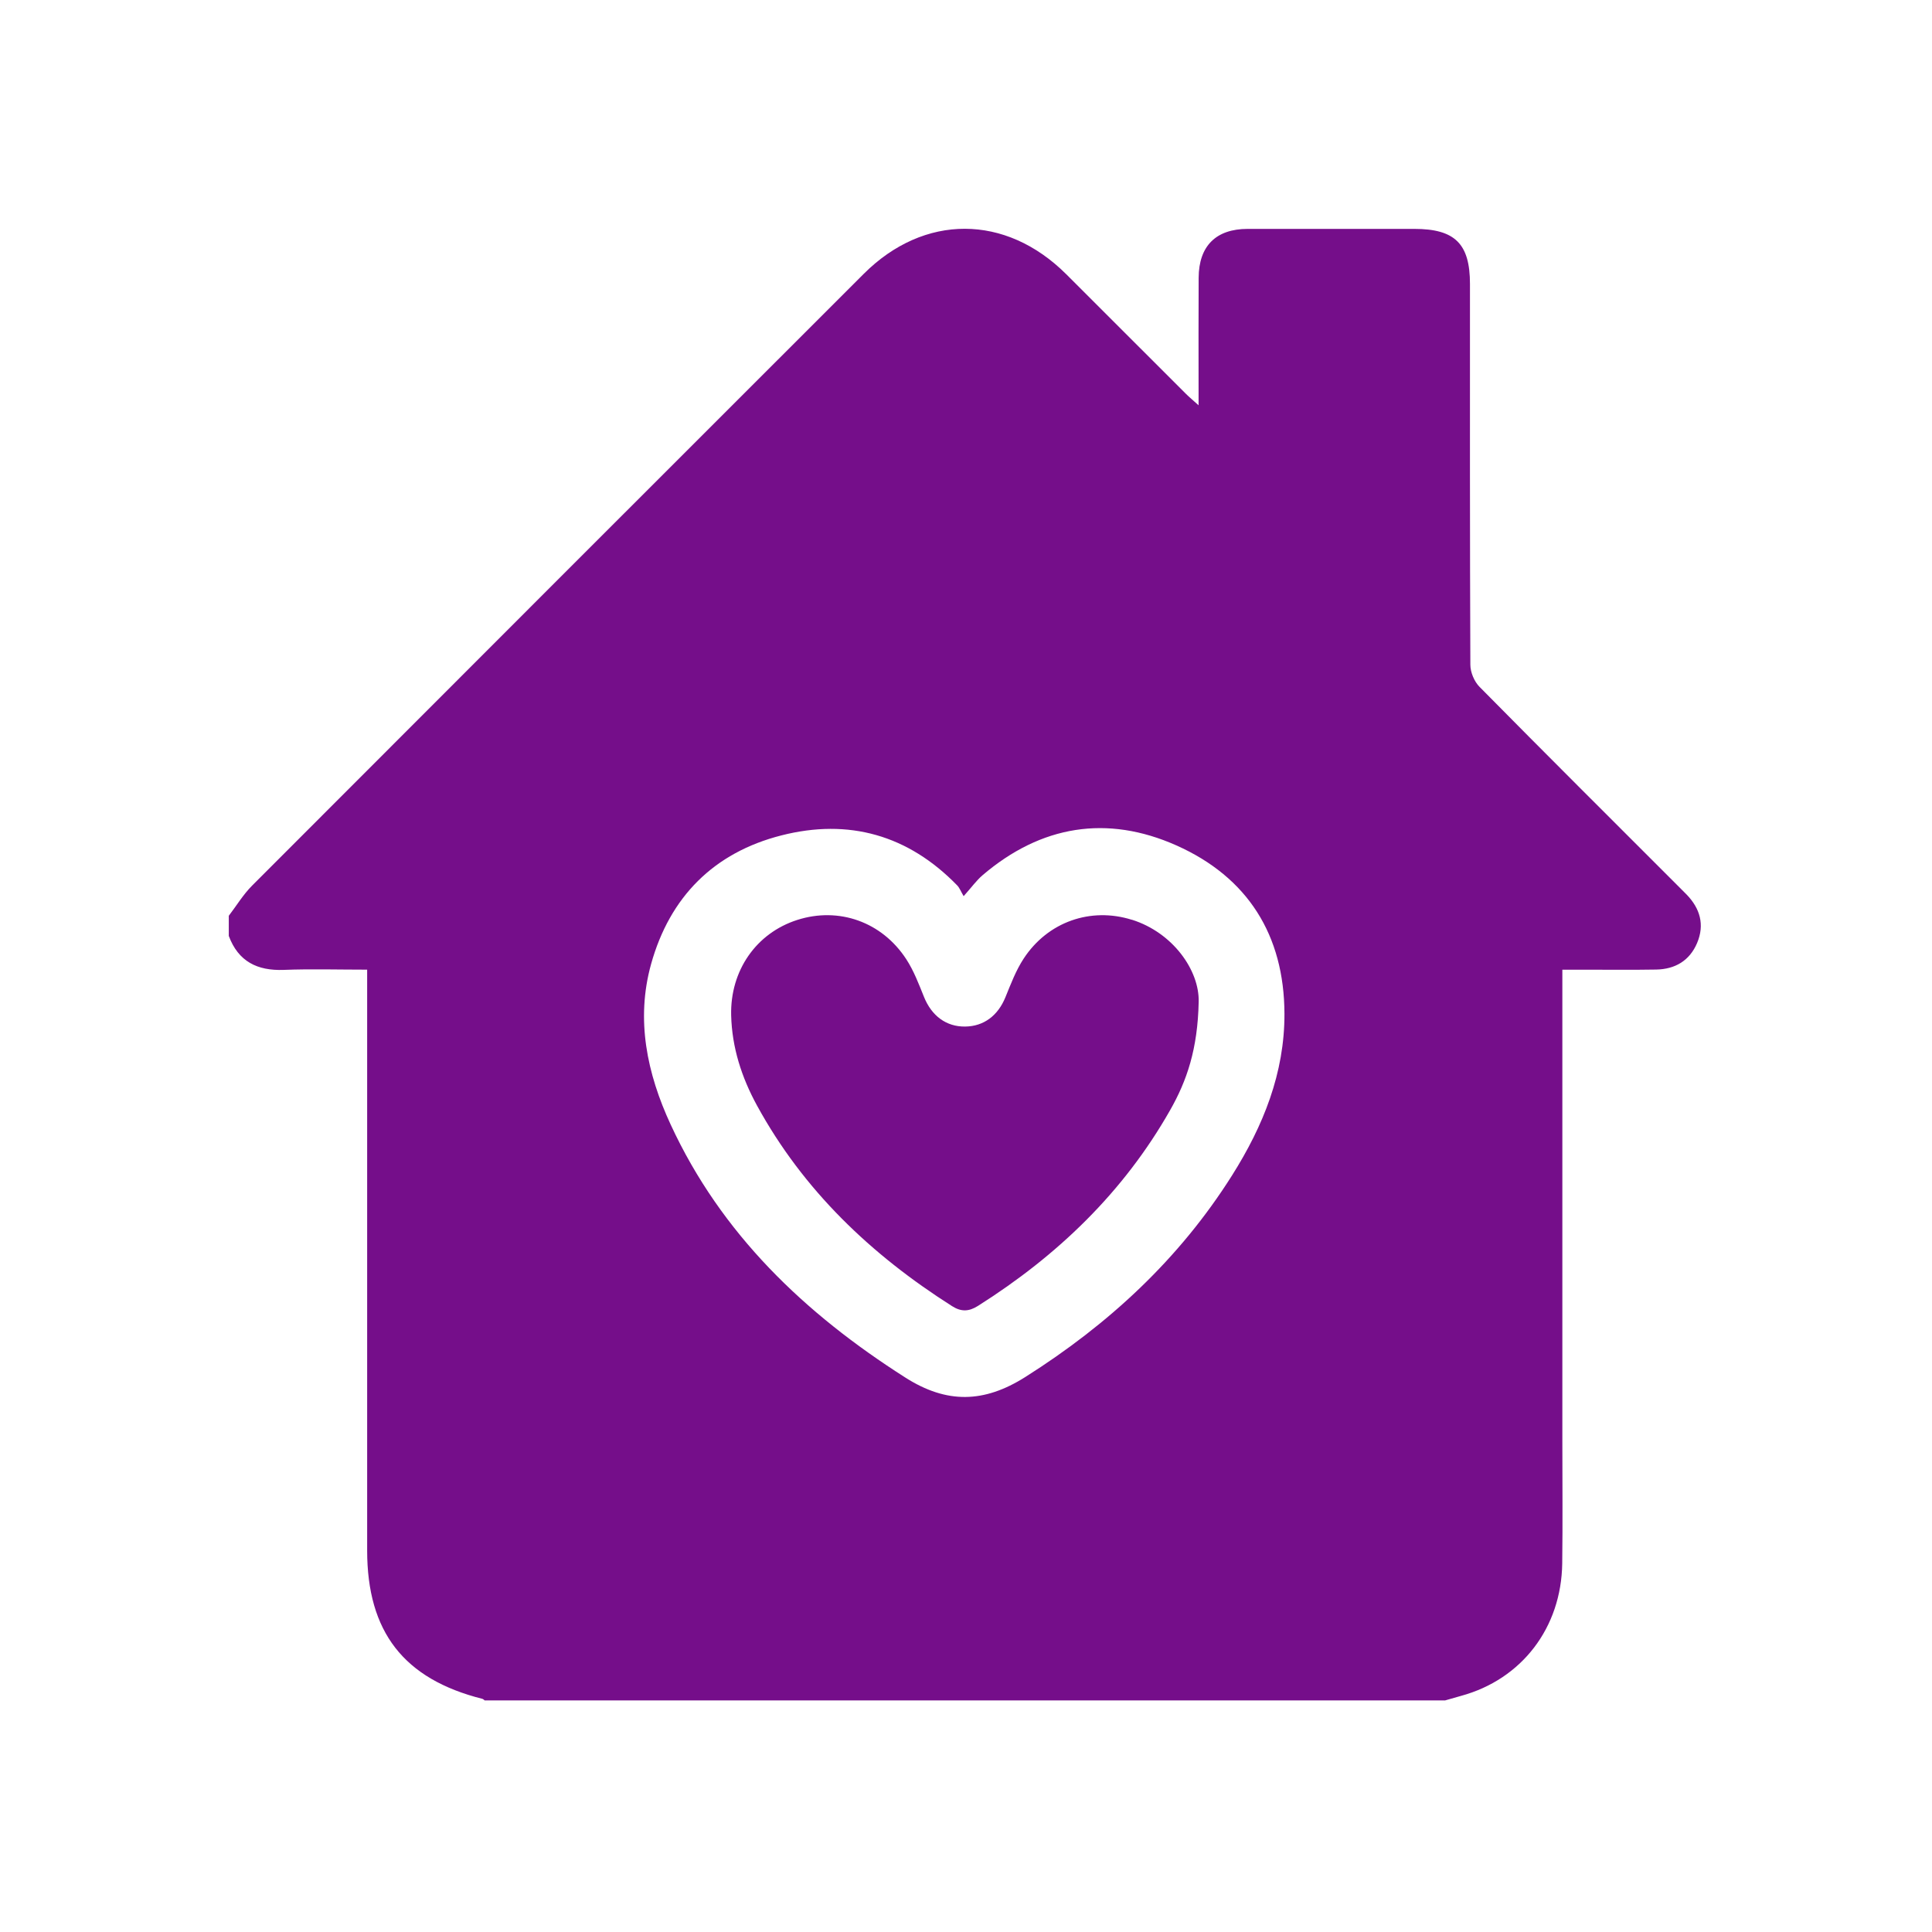 <svg width="76" height="76" viewBox="0 0 76 76" fill="none" xmlns="http://www.w3.org/2000/svg">
<path d="M56.836 66.89H19.066C19.036 66.869 19.009 66.835 18.974 66.828C15.883 66.049 14.443 64.195 14.443 60.99C14.443 53.611 14.443 46.23 14.443 38.851C14.443 38.632 14.443 38.413 14.443 38.144C13.303 38.144 12.232 38.112 11.164 38.153C10.121 38.193 9.375 37.824 9 36.817C9 36.552 9 36.289 9 36.025C9.304 35.627 9.568 35.187 9.918 34.837C17.933 26.809 25.955 18.791 33.976 10.774C36.349 8.403 39.559 8.409 41.944 10.788C43.518 12.359 45.089 13.932 46.661 15.502C46.786 15.627 46.924 15.739 47.149 15.943C47.149 15.639 47.149 15.458 47.149 15.277C47.149 13.827 47.143 12.375 47.152 10.925C47.159 9.675 47.834 9.006 49.077 9.004C51.263 9.001 53.448 9.004 55.634 9.004C57.235 9.004 57.825 9.589 57.825 11.173C57.825 16.165 57.819 21.156 57.84 26.149C57.84 26.444 57.994 26.811 58.201 27.019C60.781 29.634 63.385 32.225 65.982 34.823C66.102 34.942 66.222 35.062 66.342 35.184C66.878 35.735 67.064 36.377 66.759 37.097C66.464 37.791 65.895 38.126 65.152 38.14C64.247 38.156 63.342 38.144 62.439 38.146C62.127 38.146 61.814 38.146 61.459 38.146V38.893C61.459 44.827 61.459 50.761 61.459 56.695C61.459 58.296 61.475 59.897 61.454 61.498C61.421 64.031 59.862 66.059 57.479 66.71C57.265 66.769 57.05 66.831 56.837 66.893L56.836 66.89ZM37.907 35.252C37.791 35.054 37.744 34.923 37.655 34.831C35.728 32.847 33.385 32.186 30.736 32.863C28.081 33.539 26.349 35.281 25.613 37.921C25.003 40.111 25.453 42.23 26.381 44.235C28.374 48.547 31.659 51.672 35.616 54.191C37.243 55.227 38.709 55.194 40.33 54.17C43.613 52.095 46.392 49.526 48.467 46.235C49.689 44.299 50.535 42.211 50.527 39.877C50.517 36.782 49.079 34.506 46.28 33.258C43.55 32.041 40.949 32.465 38.65 34.43C38.412 34.634 38.224 34.898 37.907 35.253V35.252ZM44.521 36.181C42.908 35.675 41.219 36.258 40.269 37.708C39.964 38.173 39.762 38.711 39.55 39.23C39.257 39.949 38.703 40.373 37.969 40.382C37.22 40.393 36.645 39.958 36.346 39.212C36.143 38.708 35.947 38.19 35.654 37.738C34.693 36.259 32.996 35.666 31.365 36.187C29.744 36.705 28.721 38.185 28.762 39.938C28.793 41.21 29.176 42.385 29.777 43.486C31.602 46.824 34.264 49.354 37.447 51.377C37.809 51.608 38.11 51.599 38.472 51.37C41.597 49.394 44.195 46.902 46.03 43.67C46.687 42.515 47.115 41.273 47.153 39.41C47.184 38.174 46.141 36.687 44.524 36.179L44.521 36.181Z" fill="#750E8A"/>
</svg>
